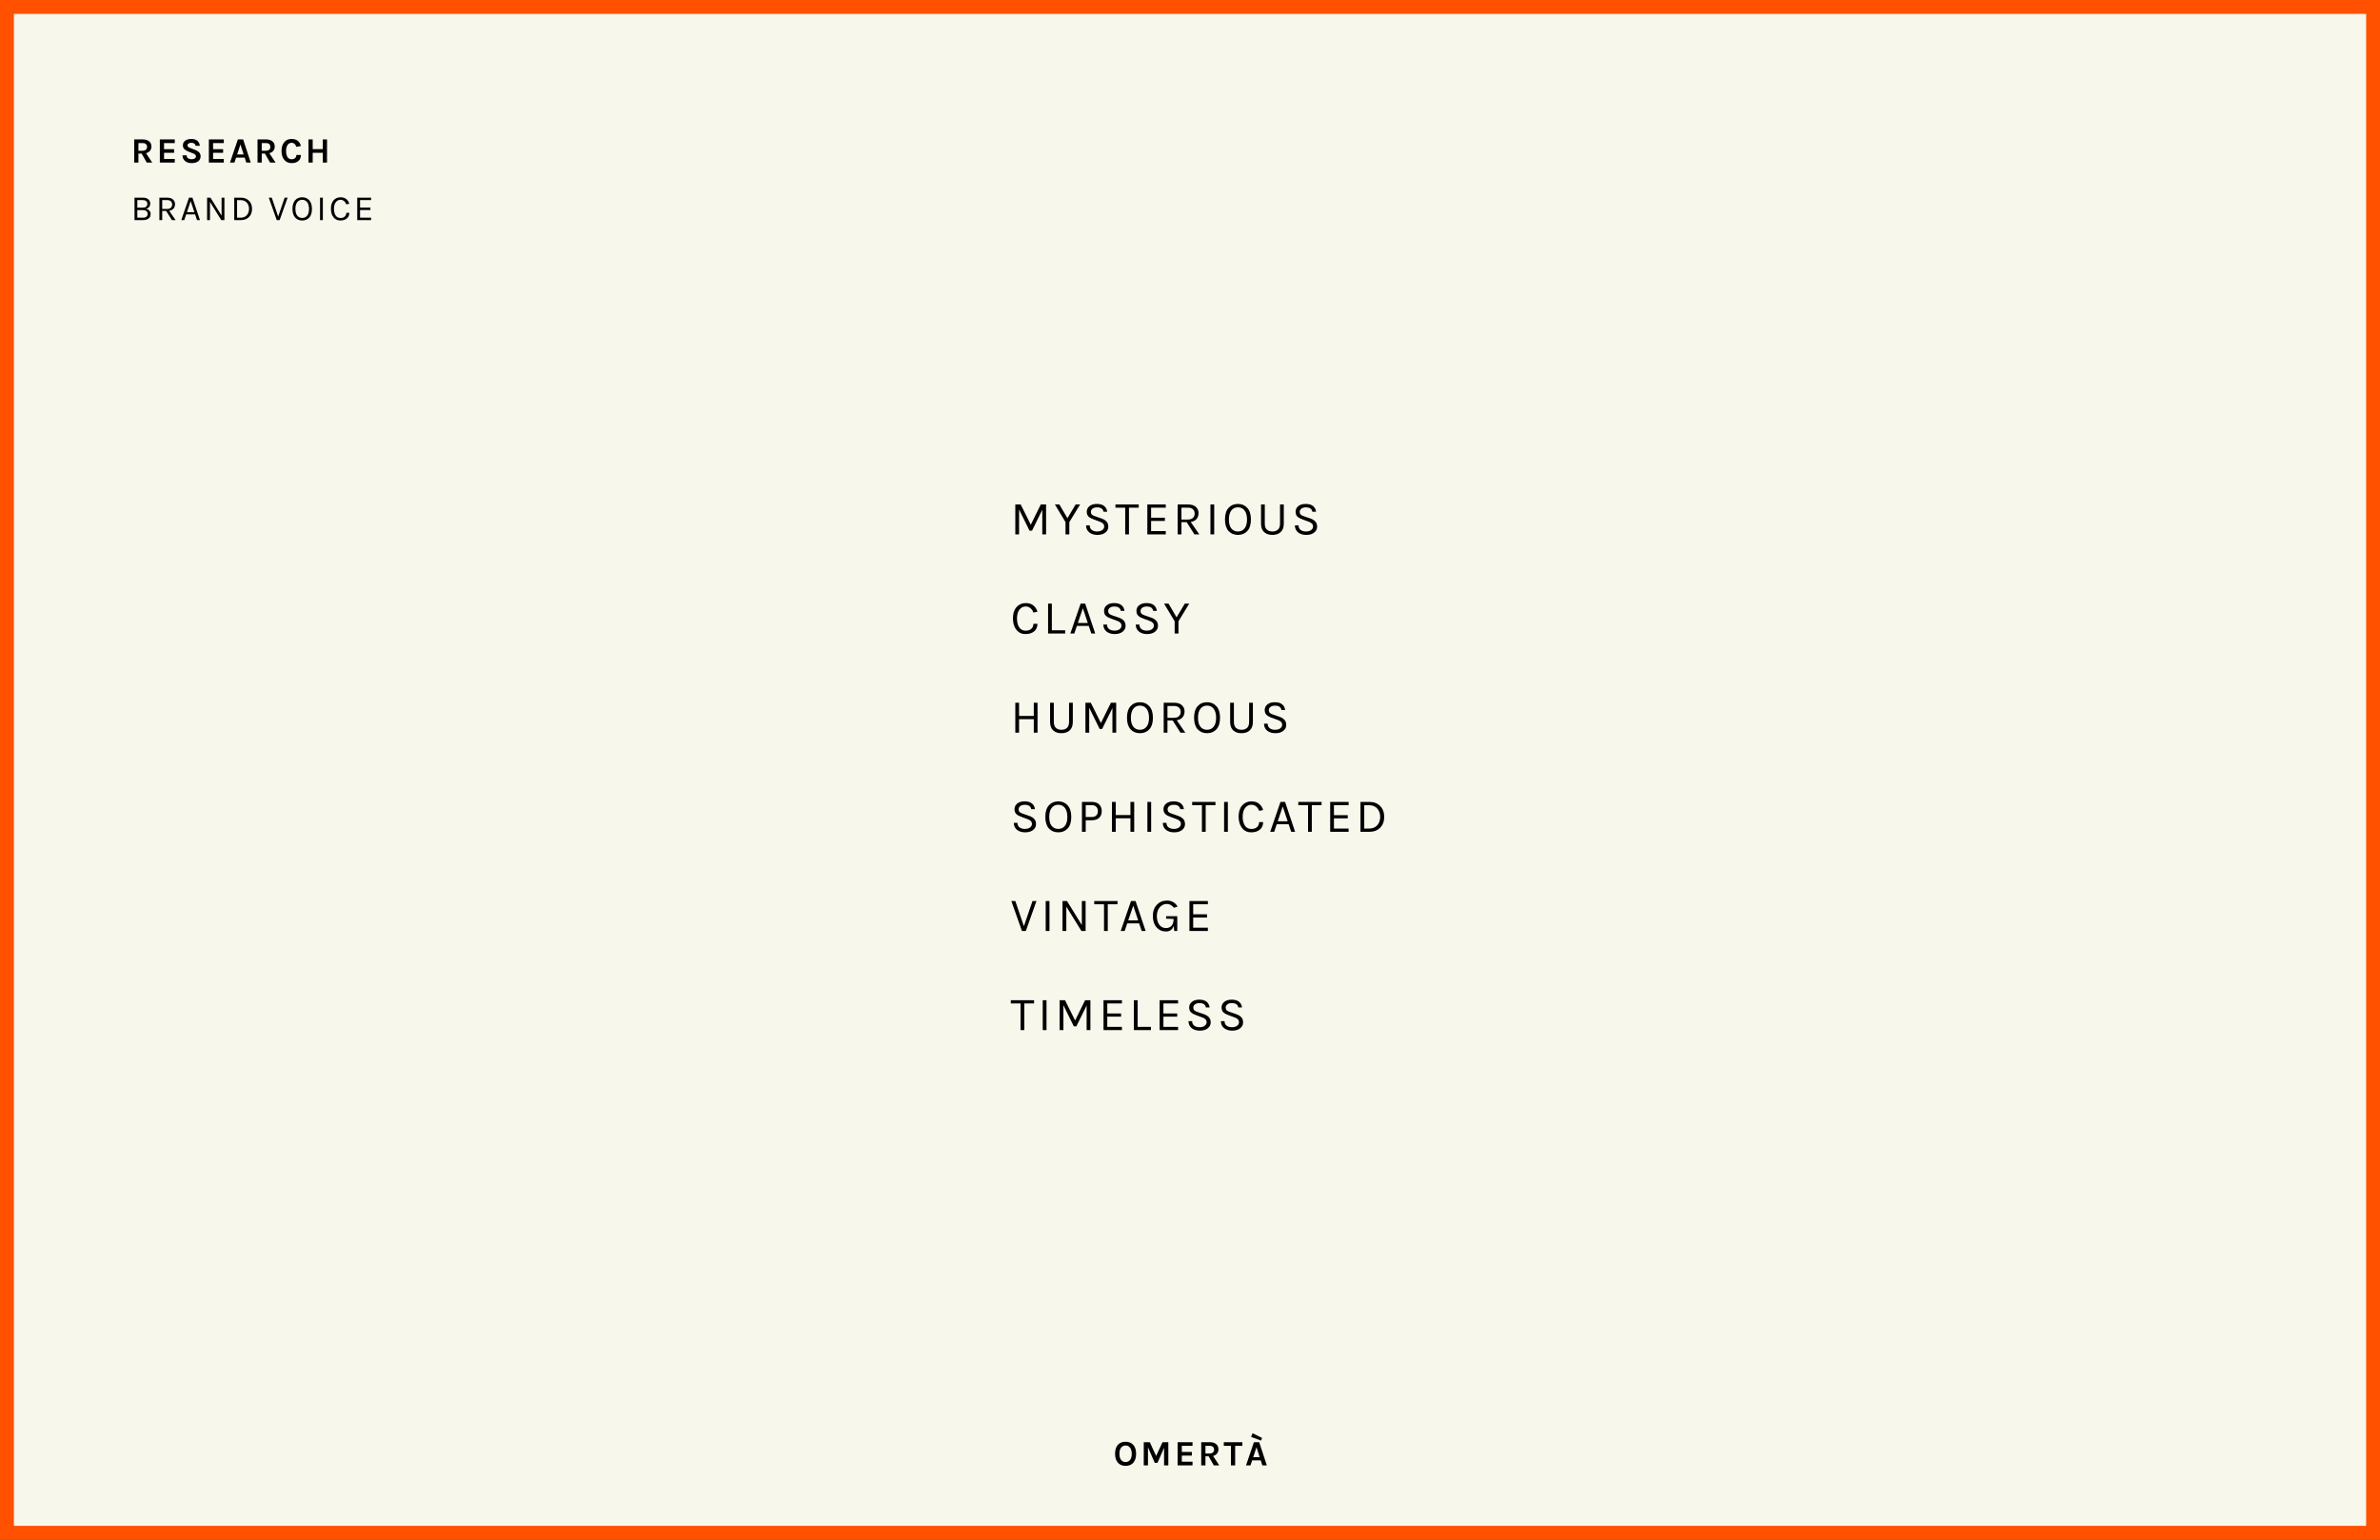 <svg width="2400" height="1553" viewBox="0 0 2400 1553" fill="none" xmlns="http://www.w3.org/2000/svg">
<rect x="0" y="0" width="2400" height="1553" fill="#333333" stroke="none"/>
<rect x="2393" y="1546" width="2386" height="1539" transform="rotate(-180 2393 1546)" fill="#F7F7EC"/>
<path d="M1135.06 1454.17C1136.62 1454.17 1138.05 1454.43 1139.35 1454.96C1140.64 1455.46 1141.76 1456.22 1142.7 1457.23C1144.66 1459.34 1145.65 1462.36 1145.65 1466.3C1145.65 1470.26 1144.66 1473.32 1142.7 1475.48C1140.82 1477.5 1138.27 1478.5 1135.03 1478.5C1131.81 1478.5 1129.27 1477.47 1127.4 1475.41C1125.43 1473.27 1124.44 1470.24 1124.44 1466.3C1124.44 1462.32 1125.43 1459.27 1127.4 1457.16C1129.24 1455.16 1131.8 1454.17 1135.06 1454.17ZM1141.26 1466.37C1141.26 1463.68 1140.69 1461.62 1139.56 1460.18C1138.46 1458.72 1136.96 1457.98 1135.06 1457.98C1133.17 1457.98 1131.66 1458.72 1130.53 1460.18C1129.4 1461.62 1128.84 1463.68 1128.84 1466.37C1128.84 1469.04 1129.4 1471.09 1130.53 1472.53C1131.66 1473.94 1133.17 1474.65 1135.06 1474.65C1136.96 1474.65 1138.46 1473.94 1139.56 1472.53C1140.69 1471.09 1141.26 1469.04 1141.26 1466.37ZM1159.46 1454.64L1165.87 1468.53L1172.27 1454.64H1178.14V1478H1173.86V1460.25L1167.23 1475.44H1164.46L1157.62 1459.75V1478H1153.37V1454.64H1159.46ZM1187.5 1454.64H1202.55V1458.31H1191.75V1464.46H1201.87V1468.14H1191.75V1474.29H1202.55V1478H1187.5V1454.64ZM1228.68 1461.8C1228.68 1463.46 1228.22 1464.87 1227.28 1466.05C1226.34 1467.22 1225 1468.04 1223.25 1468.5L1229.51 1478H1223.97L1218.82 1468.89H1215.58V1478H1211.33V1454.64H1219.97C1222.73 1454.64 1224.88 1455.3 1226.42 1456.62C1227.93 1457.89 1228.68 1459.62 1228.68 1461.8ZM1219.58 1466.05C1221.14 1466.05 1222.31 1465.7 1223.1 1465C1223.9 1464.28 1224.29 1463.35 1224.29 1462.2C1224.29 1461.02 1223.93 1460.08 1223.21 1459.39C1222.49 1458.67 1221.41 1458.31 1219.97 1458.31H1215.58V1466.05H1219.58ZM1234.07 1454.64H1252.79V1458.31H1245.55V1478H1241.3V1458.31H1234.07V1454.64ZM1264.46 1454.64H1269.79L1277.46 1478H1272.96L1271.34 1472.96H1262.66L1261 1478H1256.5L1264.46 1454.64ZM1263.09 1445.6L1272.7 1450.35L1271.62 1453.02L1261.58 1449.27L1263.09 1445.6ZM1263.74 1469.76H1270.29L1267.05 1459.71L1263.74 1469.76Z" fill="black"/>
<path d="M152.7 147.8C152.7 149.456 152.232 150.872 151.296 152.048C150.36 153.224 149.016 154.04 147.264 154.496L153.528 164H147.984L142.836 154.892H139.596V164H135.348V140.636H143.988C146.748 140.636 148.896 141.296 150.432 142.616C151.944 143.888 152.7 145.616 152.7 147.8ZM143.592 152.048C145.152 152.048 146.328 151.7 147.12 151.004C147.912 150.284 148.308 149.348 148.308 148.196C148.308 147.02 147.948 146.084 147.228 145.388C146.508 144.668 145.428 144.308 143.988 144.308H139.596V152.048H143.592ZM161.18 140.636H176.228V144.308H165.428V150.464H175.544V154.136H165.428V160.292H176.228V164H161.18V140.636ZM197.286 147.08C196.902 145.04 195.462 144.02 192.966 144.02C191.742 144.02 190.782 144.272 190.086 144.776C189.414 145.256 189.078 145.844 189.078 146.54C189.078 147.236 189.294 147.788 189.726 148.196C190.182 148.58 190.878 148.94 191.814 149.276L196.89 151.256C198.618 151.928 199.95 152.78 200.886 153.812C201.822 154.82 202.29 156.092 202.29 157.628C202.29 159.74 201.498 161.42 199.914 162.668C198.33 163.892 196.074 164.504 193.146 164.504C190.554 164.504 188.454 163.868 186.846 162.596C185.046 161.204 184.098 159.236 184.002 156.692H188.214C188.214 158.612 189.21 159.824 191.202 160.328C191.802 160.496 192.594 160.58 193.578 160.58C194.562 160.58 195.474 160.34 196.314 159.86C197.154 159.356 197.574 158.696 197.574 157.88C197.574 157.04 197.346 156.404 196.89 155.972C196.434 155.516 195.69 155.096 194.658 154.712L190.014 152.876C188.214 152.18 186.834 151.364 185.874 150.428C184.914 149.492 184.434 148.196 184.434 146.54C184.434 144.596 185.19 143.06 186.702 141.932C188.238 140.756 190.314 140.168 192.93 140.168C195.57 140.168 197.598 140.78 199.014 142.004C200.454 143.204 201.282 144.896 201.498 147.08H197.286ZM210.631 140.636H225.679V144.308H214.879V150.464H224.995V154.136H214.879V160.292H225.679V164H210.631V140.636ZM239.861 140.636H245.189L252.857 164H248.357L246.737 158.96H238.061L236.405 164H231.905L239.861 140.636ZM239.141 155.756H245.693L242.453 145.712L239.141 155.756ZM277.048 147.8C277.048 149.456 276.58 150.872 275.644 152.048C274.708 153.224 273.364 154.04 271.612 154.496L277.876 164H272.332L267.184 154.892H263.944V164H259.696V140.636H268.336C271.096 140.636 273.244 141.296 274.78 142.616C276.292 143.888 277.048 145.616 277.048 147.8ZM267.94 152.048C269.5 152.048 270.676 151.7 271.468 151.004C272.26 150.284 272.656 149.348 272.656 148.196C272.656 147.02 272.296 146.084 271.576 145.388C270.856 144.668 269.776 144.308 268.336 144.308H263.944V152.048H267.94ZM293.952 140.168C295.392 140.168 296.64 140.348 297.696 140.708C298.752 141.044 299.664 141.524 300.432 142.148C301.944 143.372 302.928 145.088 303.384 147.296L298.848 148.124C298.464 146.9 297.864 145.916 297.048 145.172C296.256 144.404 295.26 144.02 294.06 144.02C292.428 144.02 291.108 144.704 290.1 146.072C289.02 147.56 288.48 149.624 288.48 152.264C288.48 154.88 288.96 156.932 289.92 158.42C290.88 159.884 292.188 160.616 293.844 160.616C295.5 160.616 296.748 160.22 297.588 159.428C298.428 158.612 298.848 157.568 298.848 156.296H303.42C303.42 158.912 302.58 160.94 300.9 162.38C299.244 163.796 296.964 164.504 294.06 164.504C290.964 164.504 288.504 163.424 286.68 161.264C284.832 159.056 283.908 156.056 283.908 152.264C283.908 148.424 284.856 145.424 286.752 143.264C288.576 141.2 290.976 140.168 293.952 140.168ZM315.328 140.636V150.392H325.516V140.636H329.764V164H325.516V154.1H315.328V164H311.08V140.636H315.328Z" fill="black"/>
<path d="M135.636 199.356H144.096C146.472 199.356 148.296 199.92 149.568 201.048C150.864 202.176 151.512 203.592 151.512 205.296C151.512 206.592 151.152 207.72 150.432 208.68C149.736 209.64 148.668 210.288 147.228 210.624C148.644 210.864 149.772 211.476 150.612 212.46C151.476 213.444 151.908 214.56 151.908 215.808C151.908 218.592 150.552 220.476 147.84 221.46C146.832 221.82 145.596 222 144.132 222H135.636V199.356ZM144.06 219.516C145.788 219.516 147.024 219.168 147.768 218.472C148.512 217.776 148.884 216.852 148.884 215.7C148.884 214.548 148.476 213.636 147.66 212.964C146.844 212.268 145.644 211.92 144.06 211.92H138.48V219.516H144.06ZM138.48 209.472H144.024C145.416 209.472 146.52 209.136 147.336 208.464C148.176 207.768 148.596 206.82 148.596 205.62C148.596 204.42 148.188 203.484 147.372 202.812C146.58 202.14 145.464 201.804 144.024 201.804H138.48V209.472ZM176.499 205.836C176.499 207.708 175.995 209.22 174.987 210.372C174.003 211.524 172.539 212.268 170.595 212.604L177.075 222H173.403L167.535 212.748H163.575V222H160.731V199.356H168.615C171.159 199.356 173.103 199.968 174.447 201.192C175.815 202.416 176.499 203.964 176.499 205.836ZM168.399 210.768C170.103 210.768 171.387 210.36 172.251 209.544C173.139 208.704 173.583 207.612 173.583 206.268C173.583 204.9 173.151 203.82 172.287 203.028C171.447 202.212 170.223 201.804 168.615 201.804H163.575V210.768H168.399ZM190.585 199.356H194.041L201.637 222H198.685L196.741 216.24H187.741L185.797 222H182.809L190.585 199.356ZM188.497 214.008H196.021L192.277 202.848L188.497 214.008ZM212.228 199.356L223.46 217.536V199.356H226.304V222H223.136L211.724 203.568V222H208.844V199.356H212.228ZM242.884 199.356C246.292 199.356 249.016 200.388 251.056 202.452C253.12 204.492 254.152 207.24 254.152 210.696C254.152 214.128 253.12 216.876 251.056 218.94C249.016 220.98 246.292 222 242.884 222H236.224V199.356H242.884ZM239.068 219.516H242.884C245.404 219.516 247.408 218.688 248.896 217.032C250.384 215.352 251.128 213.228 251.128 210.66C251.128 208.092 250.372 205.992 248.86 204.36C247.372 202.704 245.38 201.876 242.884 201.876H239.068V219.516ZM274.039 199.356L280.519 218.4L287.035 199.356H290.023L281.995 222H279.043L271.051 199.356H274.039ZM304.735 198.96C307.663 198.96 310.027 199.968 311.827 201.984C313.651 203.976 314.563 206.892 314.563 210.732C314.563 214.548 313.663 217.452 311.863 219.444C310.063 221.412 307.687 222.396 304.735 222.396C301.783 222.396 299.407 221.4 297.607 219.408C295.831 217.392 294.943 214.488 294.943 210.696C294.943 206.88 295.831 203.976 297.607 201.984C299.407 199.968 301.783 198.96 304.735 198.96ZM304.735 201.516C302.623 201.516 300.955 202.308 299.731 203.892C298.507 205.476 297.895 207.756 297.895 210.732C297.895 213.708 298.507 215.964 299.731 217.5C300.955 219.036 302.623 219.804 304.735 219.804C306.847 219.804 308.515 219.036 309.739 217.5C310.987 215.964 311.611 213.708 311.611 210.732C311.611 207.756 310.987 205.476 309.739 203.892C308.515 202.308 306.847 201.516 304.735 201.516ZM322.716 199.356H325.56V222H322.716V199.356ZM343.354 198.96C345.778 198.96 347.722 199.572 349.186 200.796C350.674 201.996 351.694 203.568 352.246 205.512L349.186 206.124C348.706 204.708 347.95 203.592 346.918 202.776C345.91 201.936 344.722 201.516 343.354 201.516C341.458 201.516 339.886 202.308 338.638 203.892C337.39 205.476 336.766 207.684 336.766 210.516C336.766 213.324 337.318 215.58 338.422 217.284C339.55 218.988 341.194 219.84 343.354 219.84C345.154 219.84 346.57 219.372 347.602 218.436C348.658 217.476 349.186 216.216 349.186 214.656H352.246C352.246 217.032 351.43 218.916 349.798 220.308C348.19 221.7 345.97 222.396 343.138 222.396C340.33 222.396 338.05 221.316 336.298 219.156C334.57 216.996 333.706 214.104 333.706 210.48C333.706 206.856 334.606 204.036 336.406 202.02C338.206 199.98 340.522 198.96 343.354 198.96ZM360.248 199.356H374.18V201.804H363.092V209.4H373.532V211.812H363.092V219.516H374.18V222H360.248V199.356Z" fill="black"/>
<path d="M1029.27 508.808L1039.45 529.256L1049.53 508.808H1054.86V539H1051.06V514.184L1040.7 535.208H1038.15L1027.64 513.848V539H1023.85V508.808H1029.27ZM1068.28 508.808L1076.39 522.68L1084.7 508.808H1089.16L1078.31 526.616V539H1074.47V526.616L1063.77 508.808H1068.28ZM1112.8 516.152C1112.26 513.208 1110.1 511.736 1106.32 511.736C1104.3 511.736 1102.75 512.184 1101.66 513.08C1100.58 513.944 1100.03 515 1100.03 516.248C1100.03 517.464 1100.37 518.392 1101.04 519.032C1101.71 519.672 1102.8 520.232 1104.3 520.712L1110.59 522.872C1112.74 523.608 1114.43 524.616 1115.68 525.896C1116.96 527.176 1117.6 528.984 1117.6 531.32C1117.6 533.624 1116.61 535.576 1114.62 537.176C1112.64 538.744 1109.98 539.528 1106.66 539.528C1103.33 539.528 1100.59 538.696 1098.45 537.032C1096.34 535.336 1095.25 532.968 1095.18 529.928H1098.88C1098.88 531.912 1099.57 533.432 1100.94 534.488C1102.35 535.544 1104.14 536.072 1106.32 536.072C1108.53 536.072 1110.27 535.592 1111.55 534.632C1112.83 533.64 1113.47 532.488 1113.47 531.176C1113.47 529.832 1113.07 528.776 1112.27 528.008C1111.5 527.24 1110.35 526.6 1108.82 526.088L1103.49 524.12C1100.99 523.288 1099.1 522.296 1097.82 521.144C1096.54 519.992 1095.9 518.312 1095.9 516.104C1095.9 513.864 1096.8 512.008 1098.59 510.536C1100.38 509.032 1102.9 508.28 1106.13 508.28C1109.36 508.28 1111.82 509 1113.52 510.44C1115.25 511.848 1116.24 513.752 1116.5 516.152H1112.8ZM1124.82 508.808H1148.29V512.072H1138.45V539H1134.66V512.072H1124.82V508.808ZM1156.98 508.808H1175.56V512.072H1160.77V522.2H1174.69V525.416H1160.77V535.688H1175.56V539H1156.98V508.808ZM1208.61 517.448C1208.61 519.944 1207.93 521.96 1206.59 523.496C1205.28 525.032 1203.33 526.024 1200.73 526.472L1209.37 539H1204.48L1196.65 526.664H1191.37V539H1187.58V508.808H1198.09C1201.49 508.808 1204.08 509.624 1205.87 511.256C1207.69 512.888 1208.61 514.952 1208.61 517.448ZM1197.81 524.024C1200.08 524.024 1201.79 523.48 1202.94 522.392C1204.13 521.272 1204.72 519.816 1204.72 518.024C1204.72 516.2 1204.14 514.76 1202.99 513.704C1201.87 512.616 1200.24 512.072 1198.09 512.072H1191.37V524.024H1197.81ZM1220.62 508.808H1224.41V539H1220.62V508.808ZM1248.33 508.28C1252.23 508.28 1255.38 509.624 1257.78 512.312C1260.22 514.968 1261.43 518.856 1261.43 523.976C1261.43 529.064 1260.23 532.936 1257.83 535.592C1255.43 538.216 1252.26 539.528 1248.33 539.528C1244.39 539.528 1241.22 538.2 1238.82 535.544C1236.46 532.856 1235.27 528.984 1235.27 523.928C1235.27 518.84 1236.46 514.968 1238.82 512.312C1241.22 509.624 1244.39 508.28 1248.33 508.28ZM1248.33 511.688C1245.51 511.688 1243.29 512.744 1241.66 514.856C1240.02 516.968 1239.21 520.008 1239.21 523.976C1239.21 527.944 1240.02 530.952 1241.66 533C1243.29 535.048 1245.51 536.072 1248.33 536.072C1251.14 536.072 1253.37 535.048 1255 533C1256.66 530.952 1257.5 527.944 1257.5 523.976C1257.5 520.008 1256.66 516.968 1255 514.856C1253.37 512.744 1251.14 511.688 1248.33 511.688ZM1275.42 508.808V528.104C1275.42 530.92 1276.13 532.952 1277.54 534.2C1278.94 535.448 1280.8 536.072 1283.1 536.072C1285.41 536.072 1287.26 535.448 1288.67 534.2C1290.08 532.952 1290.78 530.92 1290.78 528.104V508.808H1294.58V528.104C1294.58 531.88 1293.54 534.728 1291.46 536.648C1289.38 538.568 1286.58 539.528 1283.06 539.528C1279.57 539.528 1276.78 538.568 1274.7 536.648C1272.66 534.728 1271.63 531.88 1271.63 528.104V508.808H1275.42ZM1323.39 516.152C1322.85 513.208 1320.69 511.736 1316.91 511.736C1314.89 511.736 1313.34 512.184 1312.25 513.08C1311.17 513.944 1310.62 515 1310.62 516.248C1310.62 517.464 1310.96 518.392 1311.63 519.032C1312.3 519.672 1313.39 520.232 1314.89 520.712L1321.18 522.872C1323.33 523.608 1325.02 524.616 1326.27 525.896C1327.55 527.176 1328.19 528.984 1328.19 531.32C1328.19 533.624 1327.2 535.576 1325.21 537.176C1323.23 538.744 1320.57 539.528 1317.25 539.528C1313.92 539.528 1311.18 538.696 1309.04 537.032C1306.93 535.336 1305.84 532.968 1305.77 529.928H1309.47C1309.47 531.912 1310.16 533.432 1311.53 534.488C1312.94 535.544 1314.73 536.072 1316.91 536.072C1319.12 536.072 1320.86 535.592 1322.14 534.632C1323.42 533.64 1324.06 532.488 1324.06 531.176C1324.06 529.832 1323.66 528.776 1322.86 528.008C1322.09 527.24 1320.94 526.6 1319.41 526.088L1314.08 524.12C1311.58 523.288 1309.69 522.296 1308.41 521.144C1307.13 519.992 1306.49 518.312 1306.49 516.104C1306.49 513.864 1307.39 512.008 1309.18 510.536C1310.97 509.032 1313.49 508.28 1316.72 508.28C1319.95 508.28 1322.41 509 1324.11 510.44C1325.84 511.848 1326.83 513.752 1327.09 516.152H1323.39ZM1034.31 608.28C1037.54 608.28 1040.14 609.096 1042.09 610.728C1044.07 612.328 1045.43 614.424 1046.17 617.016L1042.09 617.832C1041.45 615.944 1040.44 614.456 1039.06 613.368C1037.72 612.248 1036.14 611.688 1034.31 611.688C1031.78 611.688 1029.69 612.744 1028.02 614.856C1026.36 616.968 1025.53 619.912 1025.53 623.688C1025.53 627.432 1026.26 630.44 1027.74 632.712C1029.24 634.984 1031.43 636.12 1034.31 636.12C1036.71 636.12 1038.6 635.496 1039.98 634.248C1041.38 632.968 1042.09 631.288 1042.09 629.208H1046.17C1046.17 632.376 1045.08 634.888 1042.9 636.744C1040.76 638.6 1037.8 639.528 1034.02 639.528C1030.28 639.528 1027.24 638.088 1024.9 635.208C1022.6 632.328 1021.45 628.472 1021.45 623.64C1021.45 618.808 1022.65 615.048 1025.05 612.36C1027.45 609.64 1030.54 608.28 1034.31 608.28ZM1060.68 635.688H1074.12V639H1056.89V608.808H1060.68V635.688ZM1089.71 608.808H1094.31L1104.44 639H1100.51L1097.91 631.32H1085.91L1083.32 639H1079.34L1089.71 608.808ZM1086.92 628.344H1096.95L1091.96 613.464L1086.92 628.344ZM1130.23 616.152C1129.68 613.208 1127.52 611.736 1123.75 611.736C1121.73 611.736 1120.18 612.184 1119.09 613.08C1118 613.944 1117.46 615 1117.46 616.248C1117.46 617.464 1117.8 618.392 1118.47 619.032C1119.14 619.672 1120.23 620.232 1121.73 620.712L1128.02 622.872C1130.16 623.608 1131.86 624.616 1133.11 625.896C1134.39 627.176 1135.03 628.984 1135.03 631.32C1135.03 633.624 1134.04 635.576 1132.05 637.176C1130.07 638.744 1127.41 639.528 1124.08 639.528C1120.76 639.528 1118.02 638.696 1115.88 637.032C1113.76 635.336 1112.68 632.968 1112.61 629.928H1116.31C1116.31 631.912 1117 633.432 1118.37 634.488C1119.78 635.544 1121.57 636.072 1123.75 636.072C1125.96 636.072 1127.7 635.592 1128.98 634.632C1130.26 633.64 1130.9 632.488 1130.9 631.176C1130.9 629.832 1130.5 628.776 1129.7 628.008C1128.93 627.24 1127.78 626.6 1126.24 626.088L1120.92 624.12C1118.42 623.288 1116.53 622.296 1115.25 621.144C1113.97 619.992 1113.33 618.312 1113.33 616.104C1113.33 613.864 1114.23 612.008 1116.02 610.536C1117.81 609.032 1120.32 608.28 1123.56 608.28C1126.79 608.28 1129.25 609 1130.95 610.44C1132.68 611.848 1133.67 613.752 1133.92 616.152H1130.23ZM1162.89 616.152C1162.35 613.208 1160.19 611.736 1156.41 611.736C1154.39 611.736 1152.84 612.184 1151.75 613.08C1150.67 613.944 1150.12 615 1150.12 616.248C1150.12 617.464 1150.46 618.392 1151.13 619.032C1151.8 619.672 1152.89 620.232 1154.39 620.712L1160.68 622.872C1162.83 623.608 1164.52 624.616 1165.77 625.896C1167.05 627.176 1167.69 628.984 1167.69 631.32C1167.69 633.624 1166.7 635.576 1164.71 637.176C1162.73 638.744 1160.07 639.528 1156.75 639.528C1153.42 639.528 1150.68 638.696 1148.54 637.032C1146.43 635.336 1145.34 632.968 1145.27 629.928H1148.97C1148.97 631.912 1149.66 633.432 1151.03 634.488C1152.44 635.544 1154.23 636.072 1156.41 636.072C1158.62 636.072 1160.36 635.592 1161.64 634.632C1162.92 633.64 1163.56 632.488 1163.56 631.176C1163.56 629.832 1163.16 628.776 1162.36 628.008C1161.59 627.24 1160.44 626.6 1158.91 626.088L1153.58 624.12C1151.08 623.288 1149.19 622.296 1147.91 621.144C1146.63 619.992 1145.99 618.312 1145.99 616.104C1145.99 613.864 1146.89 612.008 1148.68 610.536C1150.47 609.032 1152.99 608.28 1156.22 608.28C1159.45 608.28 1161.91 609 1163.61 610.44C1165.34 611.848 1166.33 613.752 1166.59 616.152H1162.89ZM1178.35 608.808L1186.46 622.68L1194.77 608.808H1199.23L1188.38 626.616V639H1184.54V626.616L1173.84 608.808H1178.35ZM1027.64 708.808V722.104H1042.47V708.808H1046.26V739H1042.47V725.368H1027.64V739H1023.85V708.808H1027.64ZM1062.68 708.808V728.104C1062.68 730.92 1063.38 732.952 1064.79 734.2C1066.2 735.448 1068.05 736.072 1070.36 736.072C1072.66 736.072 1074.52 735.448 1075.93 734.2C1077.33 732.952 1078.04 730.92 1078.04 728.104V708.808H1081.83V728.104C1081.83 731.88 1080.79 734.728 1078.71 736.648C1076.63 738.568 1073.83 739.528 1070.31 739.528C1066.82 739.528 1064.04 738.568 1061.96 736.648C1059.91 734.728 1058.89 731.88 1058.89 728.104V708.808H1062.68ZM1099.99 708.808L1110.16 729.256L1120.24 708.808H1125.57V739H1121.78V714.184L1111.41 735.208H1108.87L1098.36 713.848V739H1094.56V708.808H1099.99ZM1149.51 708.28C1153.41 708.28 1156.56 709.624 1158.96 712.312C1161.4 714.968 1162.61 718.856 1162.61 723.976C1162.61 729.064 1161.41 732.936 1159.01 735.592C1156.61 738.216 1153.44 739.528 1149.51 739.528C1145.57 739.528 1142.4 738.2 1140 735.544C1137.64 732.856 1136.45 728.984 1136.45 723.928C1136.45 718.84 1137.64 714.968 1140 712.312C1142.4 709.624 1145.57 708.28 1149.51 708.28ZM1149.51 711.688C1146.69 711.688 1144.47 712.744 1142.84 714.856C1141.2 716.968 1140.39 720.008 1140.39 723.976C1140.39 727.944 1141.2 730.952 1142.84 733C1144.47 735.048 1146.69 736.072 1149.51 736.072C1152.32 736.072 1154.55 735.048 1156.18 733C1157.84 730.952 1158.68 727.944 1158.68 723.976C1158.68 720.008 1157.84 716.968 1156.18 714.856C1154.55 712.744 1152.32 711.688 1149.51 711.688ZM1194.51 717.448C1194.51 719.944 1193.83 721.96 1192.49 723.496C1191.18 725.032 1189.23 726.024 1186.63 726.472L1195.27 739H1190.38L1182.55 726.664H1177.27V739H1173.48V708.808H1183.99C1187.39 708.808 1189.98 709.624 1191.77 711.256C1193.59 712.888 1194.51 714.952 1194.51 717.448ZM1183.71 724.024C1185.98 724.024 1187.69 723.48 1188.84 722.392C1190.03 721.272 1190.62 719.816 1190.62 718.024C1190.62 716.2 1190.04 714.76 1188.89 713.704C1187.77 712.616 1186.14 712.072 1183.99 712.072H1177.27V724.024H1183.71ZM1217.18 708.28C1221.08 708.28 1224.23 709.624 1226.63 712.312C1229.06 714.968 1230.28 718.856 1230.28 723.976C1230.28 729.064 1229.08 732.936 1226.68 735.592C1224.28 738.216 1221.11 739.528 1217.18 739.528C1213.24 739.528 1210.07 738.2 1207.67 735.544C1205.3 732.856 1204.12 728.984 1204.12 723.928C1204.12 718.84 1205.3 714.968 1207.67 712.312C1210.07 709.624 1213.24 708.28 1217.18 708.28ZM1217.18 711.688C1214.36 711.688 1212.14 712.744 1210.5 714.856C1208.87 716.968 1208.06 720.008 1208.06 723.976C1208.06 727.944 1208.87 730.952 1210.5 733C1212.14 735.048 1214.36 736.072 1217.18 736.072C1219.99 736.072 1222.22 735.048 1223.85 733C1225.51 730.952 1226.34 727.944 1226.34 723.976C1226.34 720.008 1225.51 716.968 1223.85 714.856C1222.22 712.744 1219.99 711.688 1217.18 711.688ZM1244.27 708.808V728.104C1244.27 730.92 1244.98 732.952 1246.38 734.2C1247.79 735.448 1249.65 736.072 1251.95 736.072C1254.26 736.072 1256.11 735.448 1257.52 734.2C1258.93 732.952 1259.63 730.92 1259.63 728.104V708.808H1263.42V728.104C1263.42 731.88 1262.38 734.728 1260.3 736.648C1258.22 738.568 1255.42 739.528 1251.9 739.528C1248.42 739.528 1245.63 738.568 1243.55 736.648C1241.5 734.728 1240.48 731.88 1240.48 728.104V708.808H1244.27ZM1292.24 716.152C1291.69 713.208 1289.53 711.736 1285.76 711.736C1283.74 711.736 1282.19 712.184 1281.1 713.08C1280.01 713.944 1279.47 715 1279.47 716.248C1279.47 717.464 1279.81 718.392 1280.48 719.032C1281.15 719.672 1282.24 720.232 1283.74 720.712L1290.03 722.872C1292.17 723.608 1293.87 724.616 1295.12 725.896C1296.4 727.176 1297.04 728.984 1297.04 731.32C1297.04 733.624 1296.05 735.576 1294.06 737.176C1292.08 738.744 1289.42 739.528 1286.09 739.528C1282.77 739.528 1280.03 738.696 1277.89 737.032C1275.77 735.336 1274.69 732.968 1274.62 729.928H1278.32C1278.32 731.912 1279.01 733.432 1280.38 734.488C1281.79 735.544 1283.58 736.072 1285.76 736.072C1287.97 736.072 1289.71 735.592 1290.99 734.632C1292.27 733.64 1292.91 732.488 1292.91 731.176C1292.91 729.832 1292.51 728.776 1291.71 728.008C1290.94 727.24 1289.79 726.6 1288.25 726.088L1282.93 724.12C1280.43 723.288 1278.54 722.296 1277.26 721.144C1275.98 719.992 1275.34 718.312 1275.34 716.104C1275.34 713.864 1276.24 712.008 1278.03 710.536C1279.82 709.032 1282.33 708.28 1285.57 708.28C1288.8 708.28 1291.26 709 1292.96 710.44C1294.69 711.848 1295.68 713.752 1295.93 716.152H1292.24ZM1039.93 816.152C1039.38 813.208 1037.22 811.736 1033.45 811.736C1031.43 811.736 1029.88 812.184 1028.79 813.08C1027.7 813.944 1027.16 815 1027.16 816.248C1027.16 817.464 1027.5 818.392 1028.17 819.032C1028.84 819.672 1029.93 820.232 1031.43 820.712L1037.72 822.872C1039.86 823.608 1041.56 824.616 1042.81 825.896C1044.09 827.176 1044.73 828.984 1044.73 831.32C1044.73 833.624 1043.74 835.576 1041.75 837.176C1039.77 838.744 1037.11 839.528 1033.78 839.528C1030.46 839.528 1027.72 838.696 1025.58 837.032C1023.46 835.336 1022.38 832.968 1022.31 829.928H1026.01C1026.01 831.912 1026.7 833.432 1028.07 834.488C1029.48 835.544 1031.27 836.072 1033.45 836.072C1035.66 836.072 1037.4 835.592 1038.68 834.632C1039.96 833.64 1040.6 832.488 1040.6 831.176C1040.6 829.832 1040.2 828.776 1039.4 828.008C1038.63 827.24 1037.48 826.6 1035.94 826.088L1030.62 824.12C1028.12 823.288 1026.23 822.296 1024.95 821.144C1023.67 819.992 1023.03 818.312 1023.03 816.104C1023.03 813.864 1023.93 812.008 1025.72 810.536C1027.51 809.032 1030.02 808.28 1033.26 808.28C1036.49 808.28 1038.95 809 1040.65 810.44C1042.38 811.848 1043.37 813.752 1043.62 816.152H1039.93ZM1067.17 808.28C1071.07 808.28 1074.22 809.624 1076.62 812.312C1079.05 814.968 1080.27 818.856 1080.27 823.976C1080.27 829.064 1079.07 832.936 1076.67 835.592C1074.27 838.216 1071.1 839.528 1067.17 839.528C1063.23 839.528 1060.06 838.2 1057.66 835.544C1055.29 832.856 1054.11 828.984 1054.11 823.928C1054.11 818.84 1055.29 814.968 1057.66 812.312C1060.06 809.624 1063.23 808.28 1067.17 808.28ZM1067.17 811.688C1064.35 811.688 1062.13 812.744 1060.49 814.856C1058.86 816.968 1058.05 820.008 1058.05 823.976C1058.05 827.944 1058.86 830.952 1060.49 833C1062.13 835.048 1064.35 836.072 1067.17 836.072C1069.98 836.072 1072.21 835.048 1073.84 833C1075.5 830.952 1076.33 827.944 1076.33 823.976C1076.33 820.008 1075.5 816.968 1073.84 814.856C1072.21 812.744 1069.98 811.688 1067.17 811.688ZM1100.79 808.808C1104.12 808.808 1106.65 809.656 1108.37 811.352C1110.13 813.016 1111.01 815.272 1111.01 818.12C1111.01 820.968 1110.13 823.224 1108.37 824.888C1106.65 826.52 1104.12 827.336 1100.79 827.336H1094.84V839H1091.05V808.808H1100.79ZM1100.79 824.072C1102.87 824.072 1104.44 823.544 1105.49 822.488C1106.58 821.432 1107.13 819.992 1107.13 818.168C1107.13 816.312 1106.58 814.84 1105.49 813.752C1104.44 812.632 1102.87 812.072 1100.79 812.072H1094.84V824.072H1100.79ZM1125.11 808.808V822.104H1139.94V808.808H1143.74V839H1139.94V825.368H1125.11V839H1121.32V808.808H1125.11ZM1157.03 808.808H1160.82V839H1157.03V808.808ZM1190.16 816.152C1189.62 813.208 1187.46 811.736 1183.68 811.736C1181.67 811.736 1180.11 812.184 1179.03 813.08C1177.94 813.944 1177.39 815 1177.39 816.248C1177.39 817.464 1177.73 818.392 1178.4 819.032C1179.07 819.672 1180.16 820.232 1181.67 820.712L1187.95 822.872C1190.1 823.608 1191.79 824.616 1193.04 825.896C1194.32 827.176 1194.96 828.984 1194.96 831.32C1194.96 833.624 1193.97 835.576 1191.99 837.176C1190 838.744 1187.35 839.528 1184.02 839.528C1180.69 839.528 1177.95 838.696 1175.81 837.032C1173.7 835.336 1172.61 832.968 1172.55 829.928H1176.24C1176.24 831.912 1176.93 833.432 1178.31 834.488C1179.71 835.544 1181.51 836.072 1183.68 836.072C1185.89 836.072 1187.63 835.592 1188.91 834.632C1190.19 833.64 1190.83 832.488 1190.83 831.176C1190.83 829.832 1190.43 828.776 1189.63 828.008C1188.87 827.24 1187.71 826.6 1186.18 826.088L1180.85 824.12C1178.35 823.288 1176.47 822.296 1175.19 821.144C1173.91 819.992 1173.27 818.312 1173.27 816.104C1173.27 813.864 1174.16 812.008 1175.95 810.536C1177.75 809.032 1180.26 808.28 1183.49 808.28C1186.72 808.28 1189.19 809 1190.88 810.44C1192.61 811.848 1193.6 813.752 1193.86 816.152H1190.16ZM1202.18 808.808H1225.66V812.072H1215.82V839H1212.02V812.072H1202.18V808.808ZM1234.39 808.808H1238.18V839H1234.39V808.808ZM1261.91 808.28C1265.14 808.28 1267.73 809.096 1269.68 810.728C1271.67 812.328 1273.03 814.424 1273.76 817.016L1269.68 817.832C1269.04 815.944 1268.04 814.456 1266.66 813.368C1265.32 812.248 1263.73 811.688 1261.91 811.688C1259.38 811.688 1257.28 812.744 1255.62 814.856C1253.96 816.968 1253.12 819.912 1253.12 823.688C1253.12 827.432 1253.86 830.44 1255.33 832.712C1256.84 834.984 1259.03 836.12 1261.91 836.12C1264.31 836.12 1266.2 835.496 1267.57 834.248C1268.98 832.968 1269.68 831.288 1269.68 829.208H1273.76C1273.76 832.376 1272.68 834.888 1270.5 836.744C1268.36 838.6 1265.4 839.528 1261.62 839.528C1257.88 839.528 1254.84 838.088 1252.5 835.208C1250.2 832.328 1249.04 828.472 1249.04 823.64C1249.04 818.808 1250.24 815.048 1252.64 812.36C1255.04 809.64 1258.13 808.28 1261.91 808.28ZM1291.25 808.808H1295.86L1305.99 839H1302.05L1299.46 831.32H1287.46L1284.87 839H1280.88L1291.25 808.808ZM1288.47 828.344H1298.5L1293.51 813.464L1288.47 828.344ZM1309.21 808.808H1332.68V812.072H1322.84V839H1319.05V812.072H1309.21V808.808ZM1341.37 808.808H1359.94V812.072H1345.16V822.2H1359.08V825.416H1345.16V835.688H1359.94V839H1341.37V808.808ZM1380.8 808.808C1385.35 808.808 1388.98 810.184 1391.7 812.936C1394.45 815.656 1395.83 819.32 1395.83 823.928C1395.83 828.504 1394.45 832.168 1391.7 834.92C1388.98 837.64 1385.35 839 1380.8 839H1371.92V808.808H1380.8ZM1375.71 835.688H1380.8C1384.16 835.688 1386.83 834.584 1388.82 832.376C1390.8 830.136 1391.79 827.304 1391.79 823.88C1391.79 820.456 1390.79 817.656 1388.77 815.48C1386.79 813.272 1384.13 812.168 1380.8 812.168H1375.71V835.688ZM1023.85 908.808L1032.49 934.2L1041.18 908.808H1045.16L1034.46 939H1030.52L1019.86 908.808H1023.85ZM1054.49 908.808H1058.29V939H1054.49V908.808ZM1075.96 908.808L1090.94 933.048V908.808H1094.73V939H1090.51L1075.29 914.424V939H1071.45V908.808H1075.96ZM1103.45 908.808H1126.92V912.072H1117.08V939H1113.29V912.072H1103.45V908.808ZM1140.5 908.808H1145.11L1155.24 939H1151.3L1148.71 931.32H1136.71L1134.12 939H1130.13L1140.5 908.808ZM1137.72 928.344H1147.75L1142.76 913.464L1137.72 928.344ZM1183.61 933.816C1182.27 937.624 1179.66 939.528 1175.79 939.528C1171.92 939.528 1168.73 938.12 1166.24 935.304C1163.77 932.488 1162.54 928.696 1162.54 923.928C1162.54 919.16 1163.89 915.368 1166.57 912.552C1169.29 909.736 1172.67 908.328 1176.7 908.328C1179.07 908.328 1181.13 908.808 1182.89 909.768C1184.69 910.728 1186.22 912.264 1187.5 914.376L1183.85 915.624C1181.77 913.032 1179.34 911.736 1176.56 911.736C1173.77 911.736 1171.41 912.872 1169.45 915.144C1167.53 917.416 1166.57 920.376 1166.57 924.024C1166.57 927.64 1167.41 930.552 1169.07 932.76C1170.73 934.968 1172.97 936.072 1175.79 936.072C1178.09 936.072 1179.95 935.304 1181.36 933.768C1182.77 932.232 1183.47 929.96 1183.47 926.952V926.856L1175.89 926.568V924.072H1187.17V939H1184.09L1183.61 933.816ZM1199.43 908.808H1218.01V912.072H1203.22V922.2H1217.14V925.416H1203.22V935.688H1218.01V939H1199.43V908.808ZM1019.29 1008.81H1042.76V1012.07H1032.92V1039H1029.13V1012.07H1019.29V1008.81ZM1051.49 1008.81H1055.29V1039H1051.49V1008.81ZM1073.97 1008.81L1084.15 1029.26L1094.23 1008.81H1099.56V1039H1095.76V1014.18L1085.4 1035.21H1082.85L1072.34 1013.85V1039H1068.55V1008.81H1073.97ZM1112.79 1008.81H1131.36V1012.07H1116.58V1022.2H1130.5V1025.42H1116.58V1035.69H1131.36V1039H1112.79V1008.81ZM1147.18 1035.69H1160.62V1039H1143.39V1008.81H1147.18V1035.69ZM1169.39 1008.81H1187.97V1012.07H1173.19V1022.2H1187.11V1025.42H1173.19V1035.69H1187.97V1039H1169.39V1008.81ZM1216.07 1016.15C1215.53 1013.21 1213.37 1011.74 1209.59 1011.74C1207.58 1011.74 1206.03 1012.18 1204.94 1013.08C1203.85 1013.94 1203.31 1015 1203.31 1016.25C1203.31 1017.46 1203.64 1018.39 1204.31 1019.03C1204.99 1019.67 1206.07 1020.23 1207.58 1020.71L1213.87 1022.87C1216.01 1023.61 1217.71 1024.62 1218.95 1025.9C1220.23 1027.18 1220.87 1028.98 1220.87 1031.32C1220.87 1033.62 1219.88 1035.58 1217.9 1037.18C1215.91 1038.74 1213.26 1039.53 1209.93 1039.53C1206.6 1039.53 1203.87 1038.7 1201.72 1037.03C1199.61 1035.34 1198.52 1032.97 1198.46 1029.93H1202.15C1202.15 1031.91 1202.84 1033.43 1204.22 1034.49C1205.63 1035.54 1207.42 1036.07 1209.59 1036.07C1211.8 1036.07 1213.55 1035.59 1214.83 1034.63C1216.11 1033.64 1216.75 1032.49 1216.75 1031.18C1216.75 1029.83 1216.35 1028.78 1215.55 1028.01C1214.78 1027.24 1213.63 1026.6 1212.09 1026.09L1206.76 1024.12C1204.27 1023.29 1202.38 1022.3 1201.1 1021.14C1199.82 1019.99 1199.18 1018.31 1199.18 1016.1C1199.18 1013.86 1200.07 1012.01 1201.87 1010.54C1203.66 1009.03 1206.17 1008.28 1209.4 1008.28C1212.63 1008.28 1215.1 1009 1216.79 1010.44C1218.52 1011.85 1219.51 1013.75 1219.77 1016.15H1216.07ZM1248.74 1016.15C1248.19 1013.21 1246.03 1011.74 1242.26 1011.74C1240.24 1011.74 1238.69 1012.18 1237.6 1013.08C1236.51 1013.94 1235.97 1015 1235.97 1016.25C1235.97 1017.46 1236.31 1018.39 1236.98 1019.03C1237.65 1019.67 1238.74 1020.23 1240.24 1020.71L1246.53 1022.87C1248.67 1023.61 1250.37 1024.62 1251.62 1025.9C1252.9 1027.18 1253.54 1028.98 1253.54 1031.32C1253.54 1033.62 1252.55 1035.58 1250.56 1037.18C1248.58 1038.74 1245.92 1039.53 1242.59 1039.53C1239.27 1039.53 1236.53 1038.7 1234.39 1037.03C1232.27 1035.34 1231.19 1032.97 1231.12 1029.93H1234.82C1234.82 1031.91 1235.51 1033.43 1236.88 1034.49C1238.29 1035.54 1240.08 1036.07 1242.26 1036.07C1244.47 1036.07 1246.21 1035.59 1247.49 1034.63C1248.77 1033.64 1249.41 1032.49 1249.41 1031.18C1249.41 1029.83 1249.01 1028.78 1248.21 1028.01C1247.44 1027.24 1246.29 1026.6 1244.75 1026.09L1239.43 1024.12C1236.93 1023.29 1235.04 1022.3 1233.76 1021.14C1232.48 1019.99 1231.84 1018.31 1231.84 1016.1C1231.84 1013.86 1232.74 1012.01 1234.53 1010.54C1236.32 1009.03 1238.83 1008.28 1242.07 1008.28C1245.3 1008.28 1247.76 1009 1249.46 1010.44C1251.19 1011.85 1252.18 1013.75 1252.43 1016.15H1248.74Z" fill="black"/>
<rect x="2393" y="1546" width="2386" height="1539" transform="rotate(-180 2393 1546)" stroke="#FF5100" stroke-width="14"/>
</svg>
